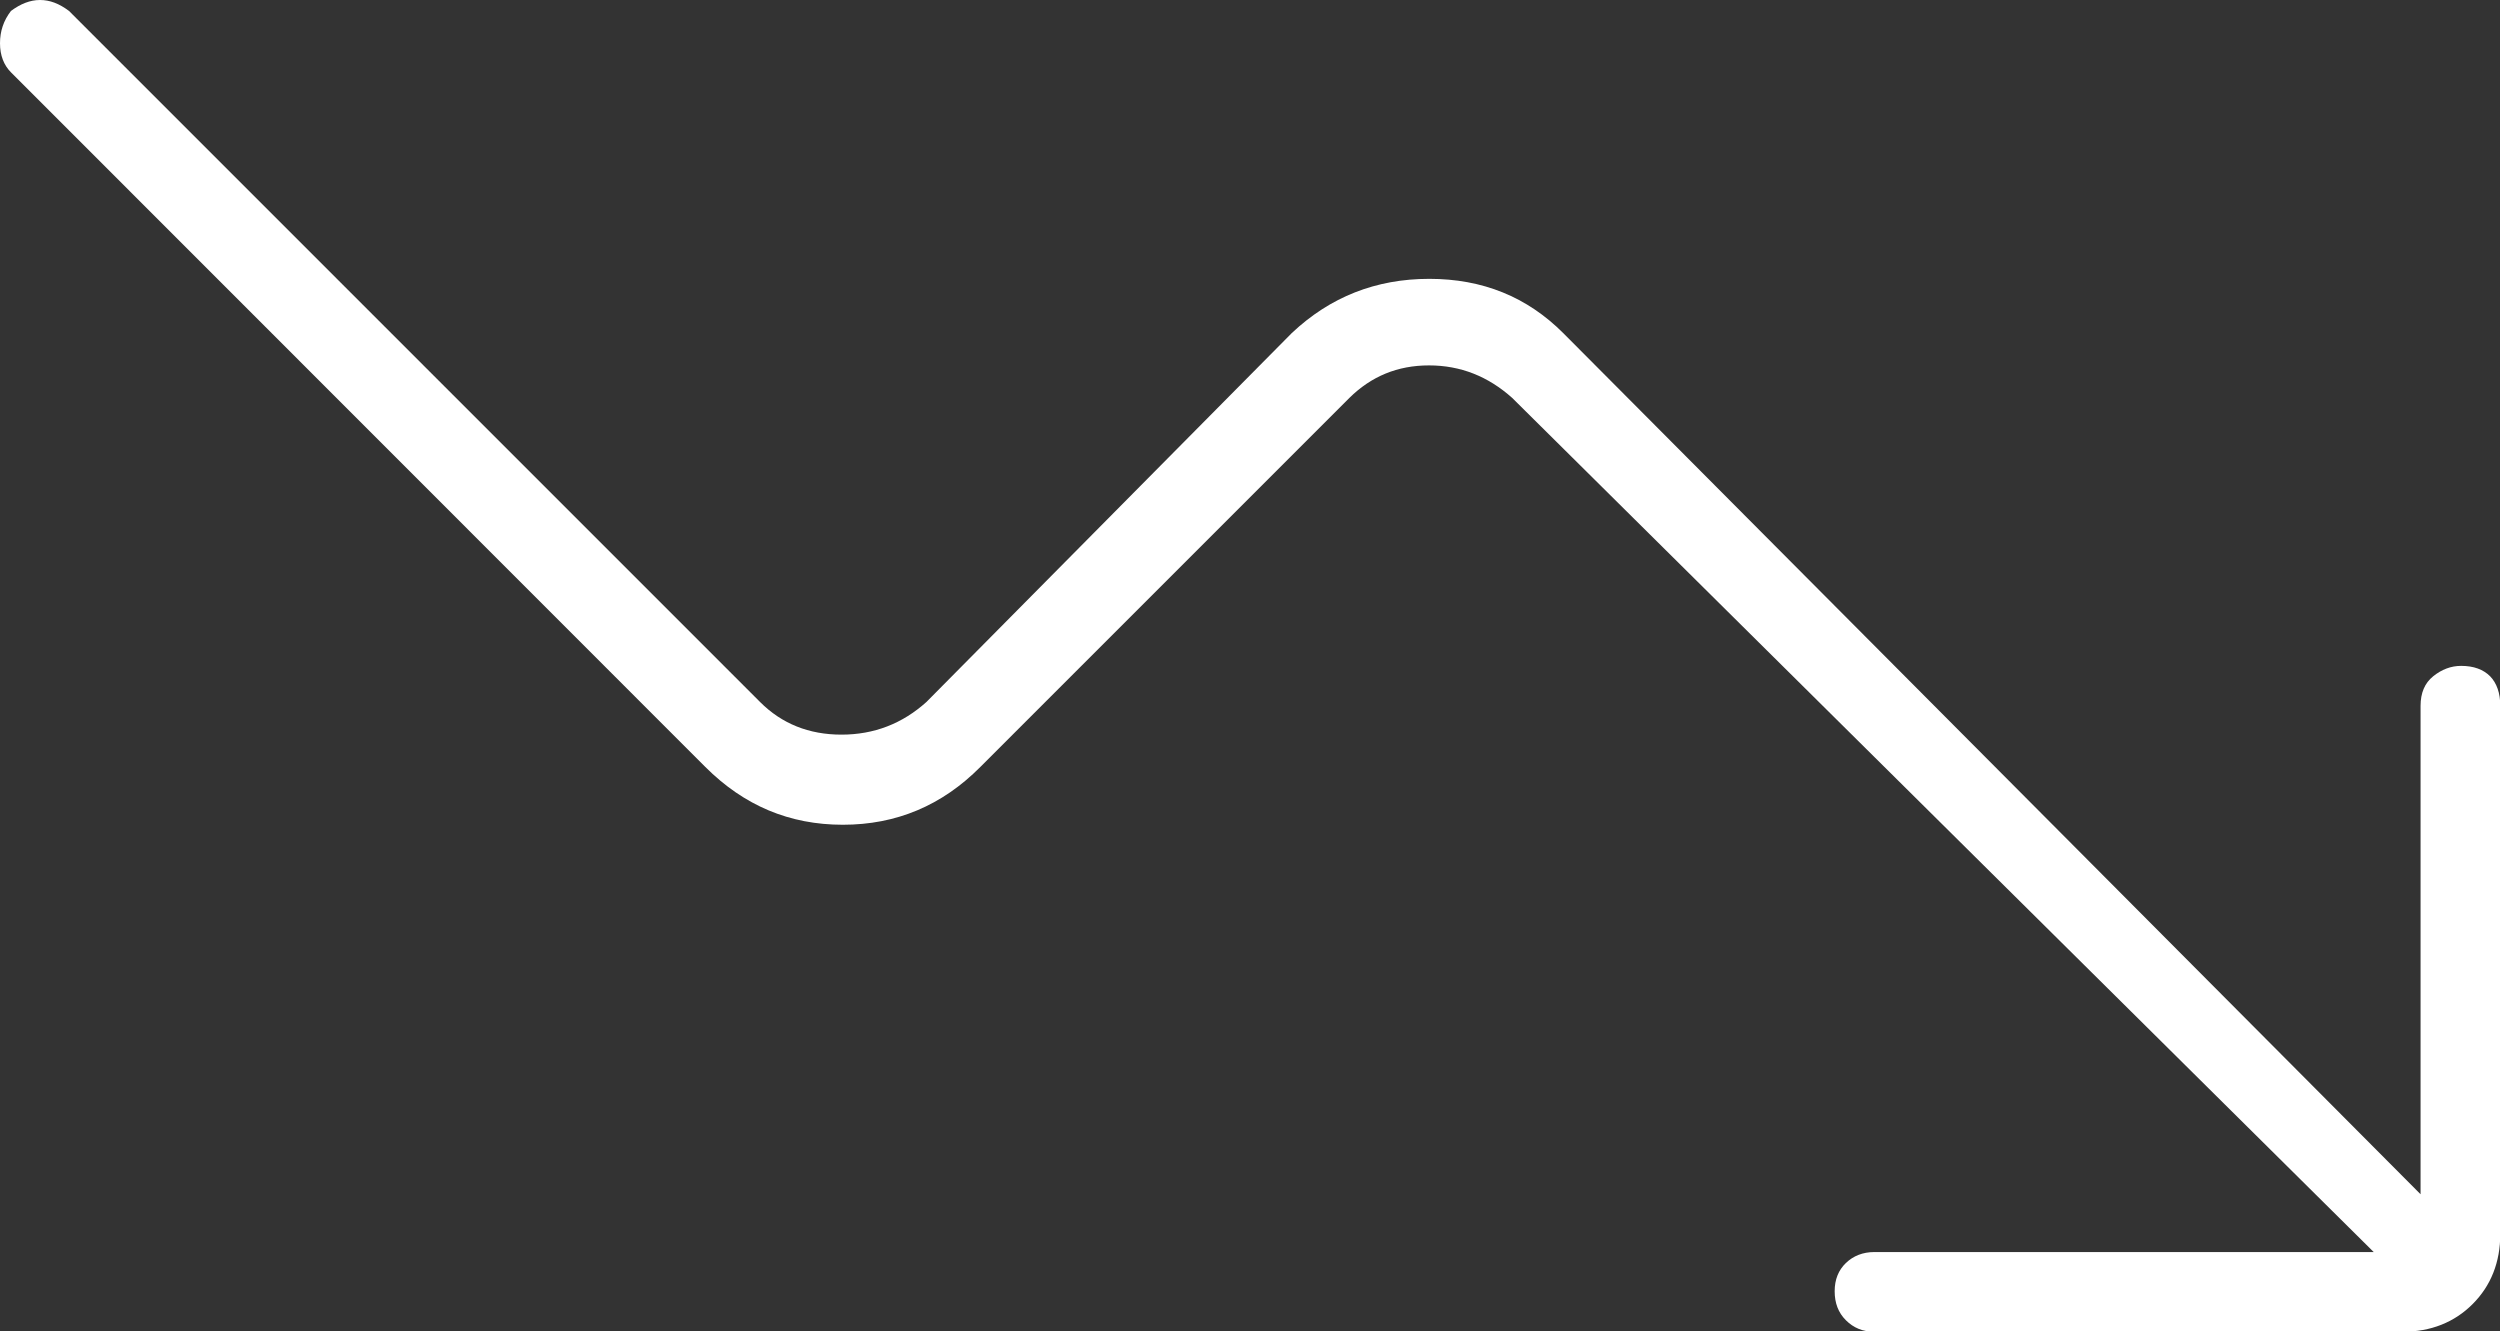 <?xml version="1.0" encoding="UTF-8"?>
<svg id="Capa_2" data-name="Capa 2" xmlns="http://www.w3.org/2000/svg" viewBox="0 0 91.27 48.61">
  <rect x="0" y="0" width="91.27" height="48.61" fill="#333333" stroke="none"/>
  <defs>
    <style>
      .cls-1 {
        fill: #fff;
      }
    </style>
  </defs>
  <g id="Capa_1-2" data-name="Capa 1">
    <path class="cls-1" d="M86.65,45.7l-31.44-31.17c-.88-.79-1.89-1.19-3.04-1.19s-2.11.4-2.91,1.19l-13.47,13.47c-1.4,1.41-3.07,2.11-5.02,2.11s-3.61-.7-5.02-2.11L.4,2.64c-.26-.26-.4-.62-.4-1.06S.13.75.4.4c.35-.26.7-.4,1.06-.4s.7.13,1.06.4l25.23,25.23c.79.79,1.78,1.19,2.97,1.19s2.22-.4,3.1-1.19l13.34-13.47c1.4-1.32,3.07-1.98,5.02-1.98s3.57.66,4.89,1.98l31.3,31.44v-17.83c0-.47.15-.83.46-1.08.31-.25.65-.38,1.02-.38.46,0,.81.13,1.06.38.24.25.37.61.37,1.08v19.28c0,1.03-.34,1.89-1.01,2.56-.67.67-1.53,1.01-2.56,1.01h-19.28c-.42,0-.76-.14-1.04-.42-.28-.28-.41-.63-.41-1.06s.14-.77.41-1.03c.27-.26.62-.4,1.04-.4h18.23Z"/>
  </g>
</svg>